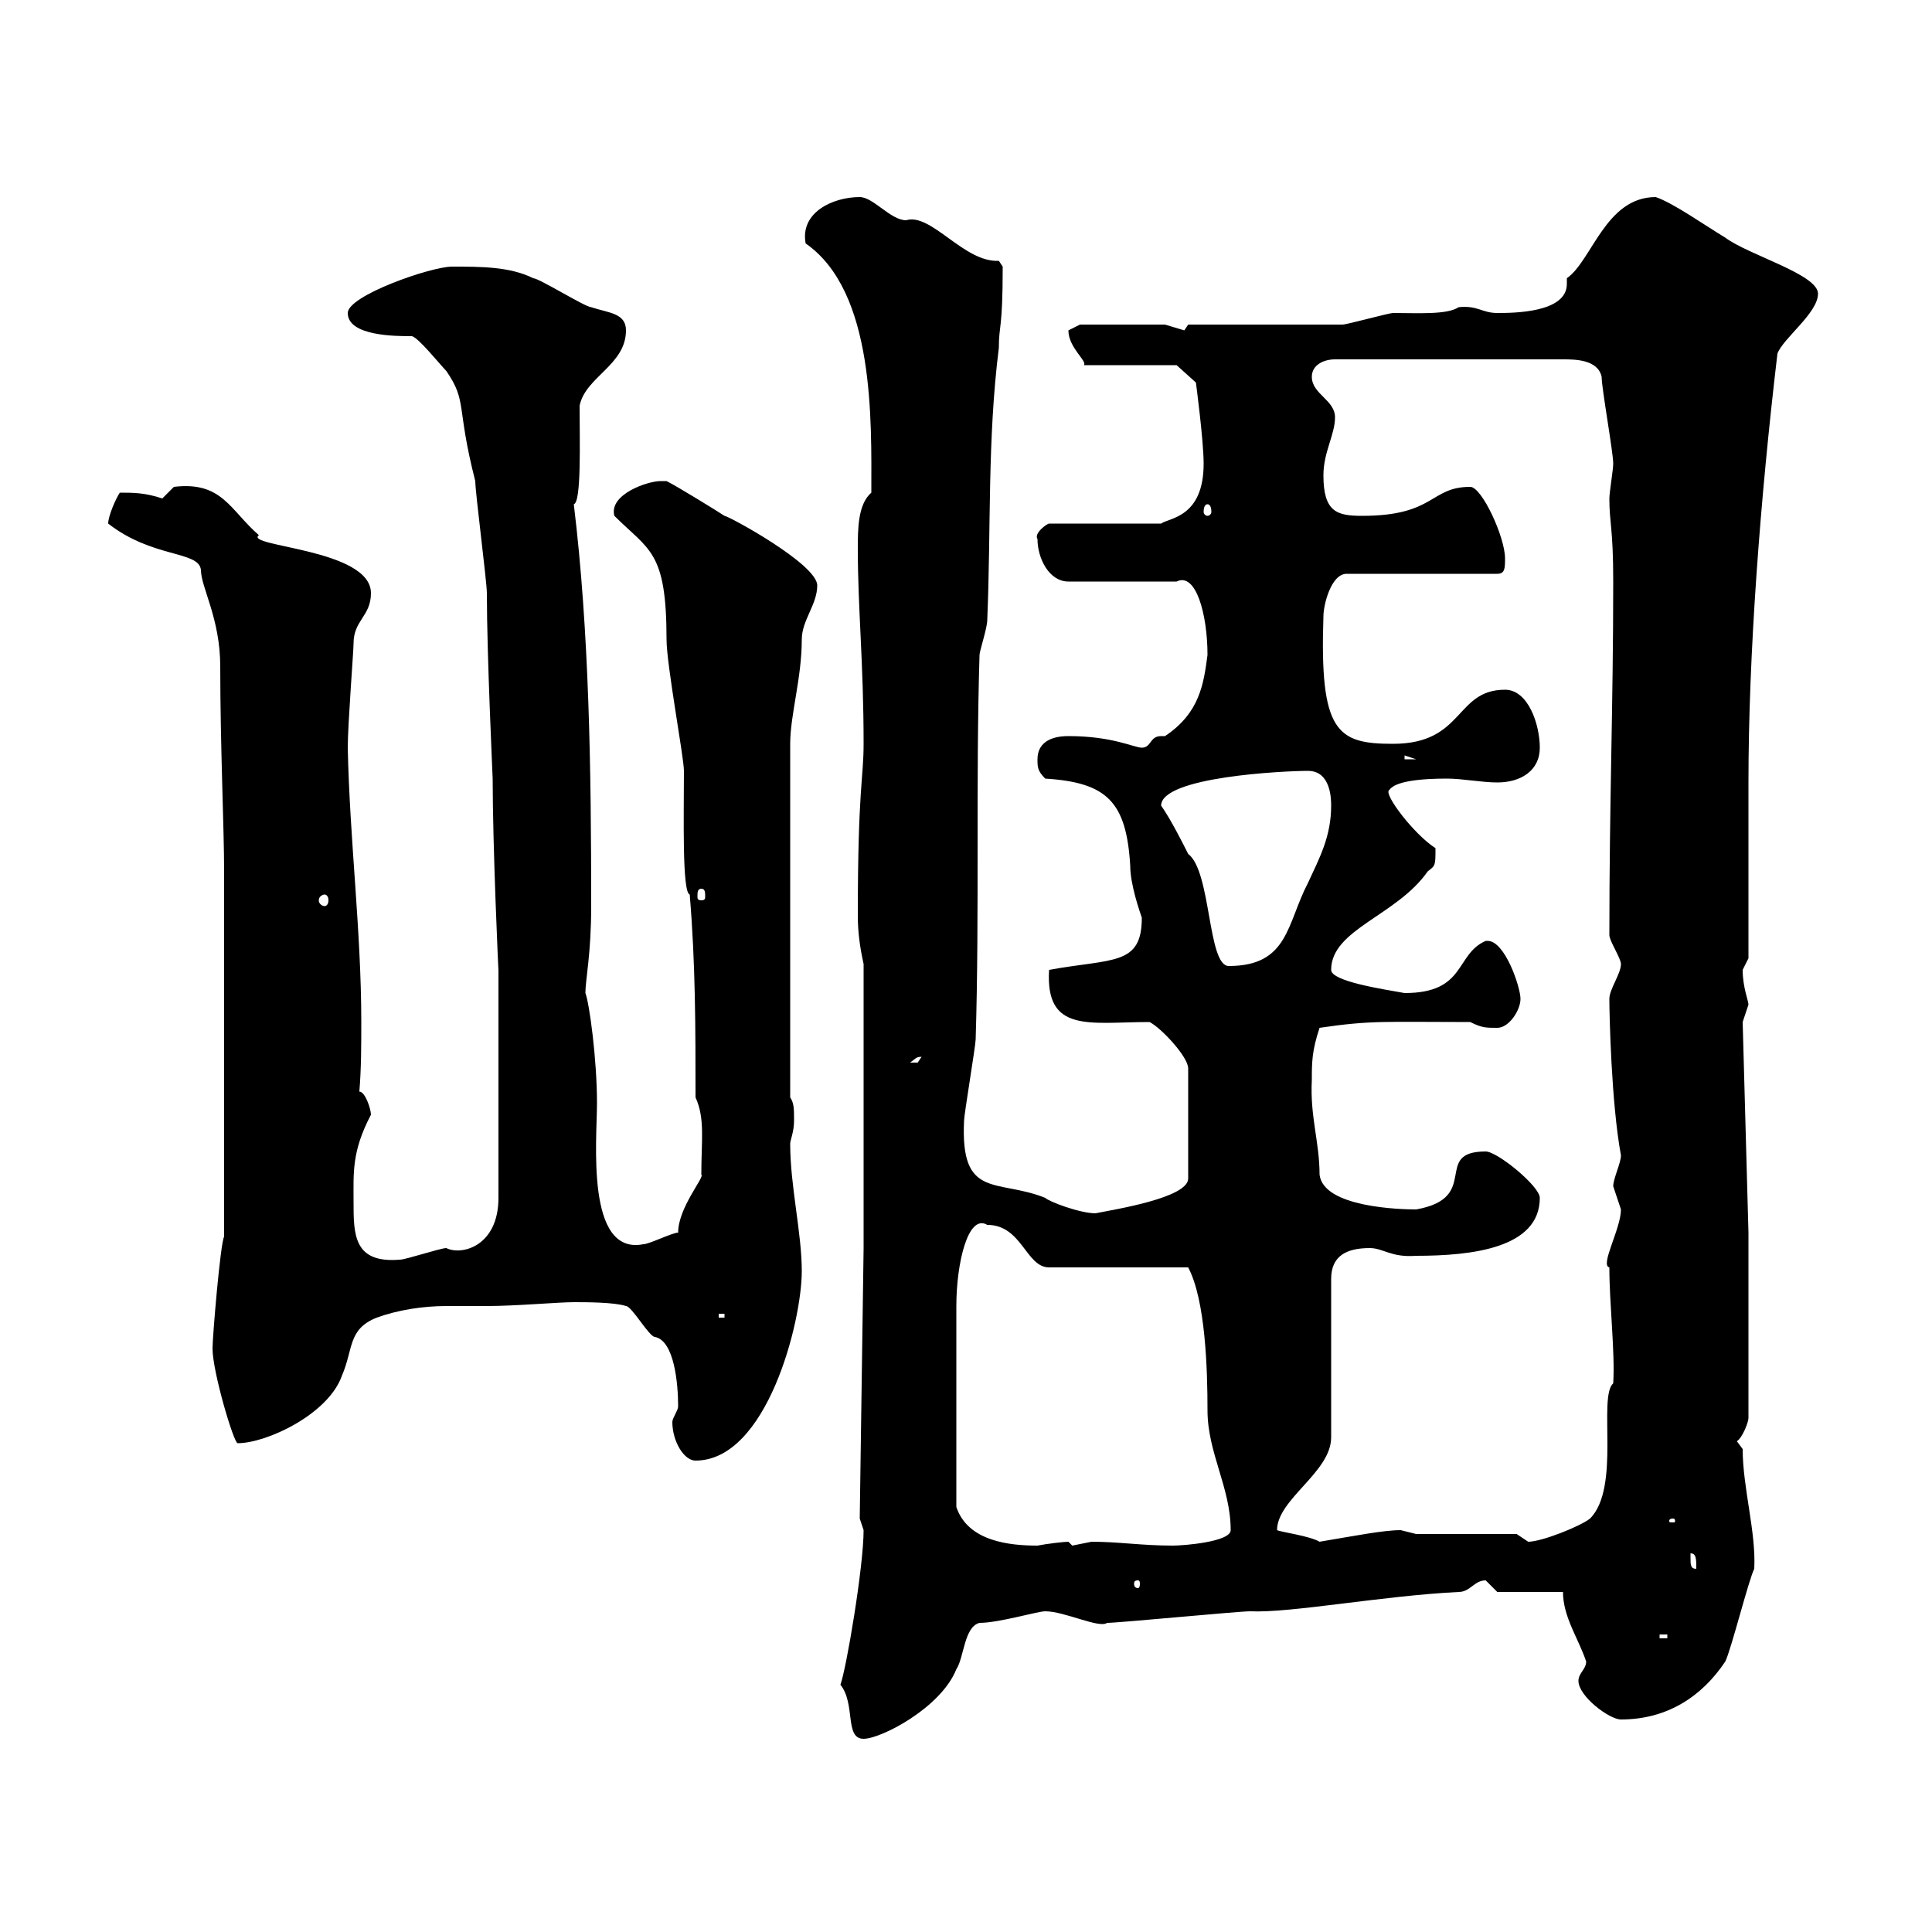 <svg xmlns="http://www.w3.org/2000/svg" xmlns:xlink="http://www.w3.org/1999/xlink" width="300" height="300"><path d="M130.50 261.60C132.90 264.60 131.10 270 134.10 270C136.80 270 146.10 265.20 148.50 259.20C149.70 257.40 149.70 252.60 152.10 252C155.10 252 161.10 250.20 162.30 250.20C165.30 250.20 170.70 252.90 171.90 252C173.70 252 192.30 250.20 194.10 250.20C200.40 250.50 214.50 247.80 226.50 247.20C228.30 247.20 228.90 245.40 230.70 245.40C230.70 245.40 232.50 247.20 232.50 247.20L242.70 247.20C242.70 251.10 245.10 254.40 246.30 258C246.30 259.20 245.10 259.80 245.10 261C245.10 263.40 249.90 267 251.70 267C258.90 267 264.30 263.40 267.90 258C268.80 256.20 271.50 245.40 272.40 243.60C272.70 237.90 270.60 231 270.60 225L269.70 223.80C270.60 223.20 271.50 220.80 271.50 220.20L271.50 191.40L270.60 158.70C270.60 158.70 271.50 156 271.50 156C271.50 155.40 270.60 153.30 270.60 150.60C270.60 150.60 271.50 148.80 271.50 148.80C271.50 144.30 271.50 125.10 271.50 121.50C271.50 101.70 273.30 77.70 276 54.90C276.90 52.50 282.30 48.60 282.30 45.60C282.30 42.60 271.50 39.60 267.90 36.90C264.90 35.10 259.80 31.50 257.10 30.60C249.30 30.60 247.20 40.50 243.30 43.20C243.30 43.50 243.30 43.80 243.30 44.10C243.30 48.60 234.90 48.60 232.50 48.60C230.10 48.60 229.50 47.40 226.50 47.70C224.70 48.90 220.20 48.60 216.30 48.60C215.70 48.60 209.10 50.40 208.50 50.40L184.50 50.40C184.50 50.40 183.90 51.30 183.90 51.30C183.90 51.30 180.90 50.40 180.90 50.40L167.70 50.40C167.70 50.40 165.90 51.30 165.90 51.30C165.90 54 168.90 56.10 168.30 56.70L182.70 56.70L185.70 59.40C185.70 59.40 186.90 68.40 186.90 72C186.90 80.40 181.50 80.40 180.30 81.30L162.90 81.30C162.60 81.30 160.50 82.80 161.10 83.70C161.10 86.70 162.90 90.30 165.90 90.30L182.70 90.30C185.70 88.80 187.50 95.40 187.50 101.70C186.90 106.20 186.30 110.70 180.90 114.30C180.60 114.30 180.30 114.30 180.30 114.30C178.50 114.30 178.80 116.10 177.30 116.10C176.10 116.10 172.80 114.30 165.90 114.30C162.90 114.30 161.10 115.50 161.10 117.90C161.10 119.10 161.10 119.70 162.30 120.90C171.90 121.50 174.90 124.50 175.50 134.40C175.50 137.40 177 141.60 177.30 142.50C177.30 150 172.80 148.80 162.90 150.60C162.30 160.50 169.20 158.70 178.50 158.70C180.30 159.60 184.50 164.10 184.50 165.90L184.50 183C184.50 186 173.10 187.80 170.10 188.40C167.70 188.40 162.90 186.60 162.30 186C154.80 183 149.10 186.30 149.70 174C149.70 173.10 151.50 162.30 151.50 161.40C152.10 141.60 151.50 121.50 152.10 101.70C152.10 101.10 153.30 97.50 153.30 96.30C153.90 81.90 153.30 68.40 155.10 54C155.10 50.40 155.70 51.30 155.70 41.40C155.70 41.40 155.10 40.50 155.10 40.50C149.70 40.80 144.60 33 140.70 34.20C138.30 34.20 135.60 30.60 133.50 30.60C129.30 30.60 124.20 33 125.10 37.80C135.90 45.30 135.30 65.40 135.30 76.50C133.20 78.30 133.20 82.20 133.20 85.20C133.20 94.50 134.10 102.90 134.10 115.50C134.10 120.90 133.20 122.40 133.20 142.20C133.20 144.60 133.50 147 134.10 149.70L134.10 193.80L133.50 235.80C133.50 235.80 134.10 237.60 134.10 237.60C134.10 243.30 131.40 259.20 130.50 261.60ZM257.70 253.80L258.90 253.80L258.90 254.40L257.70 254.40ZM176.70 245.40C177 245.40 177 245.70 177 246C177 246 177 246.60 176.70 246.60C176.10 246.60 176.10 246 176.10 246C176.10 245.70 176.10 245.40 176.70 245.40ZM262.50 241.80C262.50 241.80 262.50 241.20 262.50 241.20C263.40 241.20 263.40 242.10 263.40 243.60C262.50 243.60 262.50 243 262.50 241.80ZM148.50 234C148.50 222 148.50 210 148.50 202.80C148.50 196.20 150.30 188.40 153.30 190.20C158.70 190.20 159.30 196.80 162.90 196.80L184.50 196.80C187.20 201.90 187.50 212.70 187.50 219C187.50 225.60 191.10 231 191.10 237.60C191.10 239.40 183.90 240 182.10 240C177.30 240 173.70 239.40 169.50 239.40C169.50 239.40 166.50 240 166.50 240C166.50 240 165.90 239.40 165.90 239.40C165.30 239.40 162.60 239.70 161.10 240C156.90 240 150.30 239.40 148.50 234ZM198.30 237.60C198.30 232.80 206.70 228.60 206.70 223.20L206.70 198.60C206.70 195 209.10 193.80 212.70 193.80C214.80 193.80 216 195.30 219.90 195C228.60 195 239.10 193.80 239.10 186C239.10 184.20 232.50 178.80 230.70 178.80C222.30 178.80 230.10 186 219.90 187.80C217.50 187.80 205.50 187.50 204.90 182.40C204.90 177.30 203.40 173.40 203.70 167.70C203.70 165 203.70 163.20 204.90 159.60C213 158.40 215.10 158.70 228.30 158.70C230.10 159.60 230.70 159.60 232.50 159.60C234.30 159.60 236.10 156.90 236.10 155.10C236.10 153.30 233.70 146.10 231 146.10C231 146.10 230.70 146.10 230.70 146.10C225.90 148.20 227.70 154.20 218.10 154.20C214.80 153.60 206.70 152.40 206.70 150.60C206.70 144.30 216.90 142.20 221.70 135.30C222.90 134.40 222.90 134.40 222.90 131.70C219.60 129.60 214.80 123.30 215.70 122.70C216 122.40 216.60 120.90 224.70 120.90C227.10 120.90 230.10 121.50 232.50 121.50C236.10 121.50 239.10 119.70 239.10 116.10C239.10 112.50 237.30 107.10 233.70 107.10C225.90 107.10 227.40 115.50 216.30 115.50C207.60 115.50 204.90 113.70 205.50 95.70C205.50 93.90 206.70 89.10 209.10 89.10L232.50 89.10C233.70 89.10 233.70 88.20 233.70 86.70C233.70 83.40 230.10 75.60 228.30 75.60C222 75.60 222.90 80.10 211.50 80.10C207.60 80.10 205.50 79.50 205.50 73.80C205.50 70.20 207.30 67.50 207.30 64.80C207.30 62.10 203.70 61.20 203.70 58.50C203.70 56.70 205.50 55.80 207.30 55.80L242.70 55.80C244.50 55.80 248.10 55.80 248.70 58.50C248.70 60.30 250.50 70.20 250.50 72C250.50 72.90 249.90 76.50 249.90 77.40C249.90 81.30 250.50 81.90 250.50 90.30C250.50 109.80 249.90 124.20 249.90 145.20C249.90 146.10 251.70 148.80 251.70 149.70C251.70 151.20 249.90 153.60 249.90 155.10C249.90 157.50 250.20 171.30 251.70 179.40C251.70 180.60 250.50 183 250.50 184.20C250.50 184.20 251.70 187.80 251.70 187.80C251.70 190.80 248.40 196.50 249.90 196.80C249.90 202.50 250.80 210 250.50 214.80C248.10 216.90 251.70 231 246.90 235.80C245.40 237 239.40 239.40 237.30 239.40C237.30 239.40 235.50 238.20 235.50 238.20L219.90 238.20C219.90 238.20 217.50 237.60 217.50 237.60C214.80 237.60 210.30 238.50 204.90 239.40C203.40 238.50 198.90 237.90 198.30 237.60ZM259.80 235.80C260.10 235.80 260.10 236.10 260.10 236.10C260.10 236.40 260.10 236.40 259.80 236.40C259.20 236.40 259.20 236.40 259.20 236.10C259.20 236.10 259.20 235.80 259.80 235.80ZM104.40 220.80C104.40 223.80 106.20 226.80 108 226.80C119.10 226.80 124.50 205.20 124.50 197.40C124.50 191.40 122.70 184.20 122.70 177.60C122.70 177 123.30 175.80 123.30 174C123.30 172.20 123.30 171.30 122.70 170.40L122.70 115.50C122.70 111 124.50 105.30 124.50 99.30C124.50 96.30 126.90 93.90 126.90 90.90C126.90 87.60 113.10 80.10 112.50 80.10C111.60 79.50 105.30 75.60 103.50 74.70C103.50 74.70 102.60 74.70 102.60 74.70C100.50 74.70 94.50 76.80 95.40 80.10C100.80 85.50 103.50 85.50 103.50 99.30C103.50 103.20 106.20 117.60 106.20 119.70C106.20 126.60 105.90 138.60 107.10 138.90C108 149.70 108 159.60 108 170.40C109.50 173.70 108.90 177 108.90 182.40C109.50 182.70 105.30 187.50 105.30 191.40C104.40 191.40 100.80 193.20 99.90 193.20C90.90 195 92.70 177 92.70 171.30C92.70 164.40 91.50 155.70 90.90 154.20C90.90 152.10 91.80 148.20 91.80 140.70C91.80 119.40 91.50 98.10 89.10 78.30C90.30 78 90 68.40 90 63C90.90 58.50 97.20 56.70 97.20 51.30C97.20 48.60 94.50 48.60 91.80 47.70C90.90 47.70 83.70 43.20 82.80 43.20C79.20 41.40 74.70 41.40 70.20 41.40C66.90 41.40 54 45.90 54 48.60C54 52.20 61.50 52.20 63.90 52.20C64.80 52.20 68.40 56.70 69.30 57.60C72.60 62.40 70.80 63 73.80 74.70C73.80 76.50 75.60 90.30 75.60 92.10C75.60 101.70 76.50 120.60 76.50 120.90C76.50 131.40 77.40 151.20 77.40 150.60L77.40 186C77.40 193.50 71.70 195 69.30 193.80C68.40 193.80 63 195.60 62.10 195.60C54.90 196.20 54.90 191.70 54.90 186.60C54.90 182.10 54.60 178.80 57.60 173.10C57.60 172.20 56.70 169.50 55.80 169.50C56.10 165.90 56.10 162.30 56.10 158.70C56.10 144.60 54.30 130.50 54 116.10C54 112.50 54.90 101.10 54.90 99.90C54.90 96.30 57.60 95.70 57.60 92.10C57.60 85.20 37.80 84.90 40.20 83.10C35.70 79.20 34.50 74.70 27 75.60C27 75.60 25.20 77.40 25.20 77.40C22.50 76.50 20.70 76.50 18.60 76.50C18 77.40 16.80 80.10 16.80 81.30C23.70 86.70 30.90 85.50 31.20 88.50C31.20 91.20 34.20 96 34.20 103.50C34.20 115.80 34.80 128.70 34.80 135.30L34.80 192C34.20 193.20 33 207.60 33 209.40C33 213 36.30 224.10 36.90 224.10C41.40 224.10 51 219.60 53.10 213.60C54.90 209.40 54 206.40 58.50 204.60C61.80 203.40 65.70 202.80 69.30 202.80C71.70 202.80 73.50 202.80 75.60 202.80C80.10 202.80 86.70 202.20 89.10 202.20C90.90 202.20 95.40 202.20 97.20 202.80C98.10 202.80 100.80 207.60 101.70 207.60C104.70 208.20 105.30 214.80 105.30 218.40C105.30 219 104.40 220.20 104.40 220.80ZM111.60 204L112.50 204L112.50 204.60L111.60 204.60ZM143.10 164.10C143.10 164.10 142.50 165 142.50 165C141.30 165 141.30 165 141.30 165C142.20 164.40 142.20 164.10 143.10 164.10ZM180.30 125.10C180.30 120.60 199.50 119.70 203.10 119.70C206.70 119.70 206.70 124.20 206.70 125.10C206.70 129.90 204.90 133.20 203.10 137.10C199.80 143.40 200.10 150 190.80 150C187.50 150 188.10 135.30 184.50 132.60C183.90 131.40 181.80 127.20 180.30 125.10ZM50.40 138.90C50.70 138.90 51 139.20 51 139.80C51 140.40 50.70 140.70 50.40 140.70C50.10 140.70 49.50 140.40 49.50 139.80C49.50 139.20 50.10 138.90 50.40 138.90ZM108.90 138C109.50 138 109.50 138.60 109.50 139.20C109.50 139.50 109.50 139.80 108.90 139.80C108.30 139.80 108.30 139.50 108.30 139.20C108.30 138.60 108.30 138 108.90 138ZM218.10 117.30L219.90 117.90L218.10 117.90ZM187.50 78.30C187.80 78.30 188.10 78.60 188.10 79.50C188.10 79.80 187.80 80.10 187.50 80.10C187.20 80.10 186.90 79.80 186.90 79.50C186.90 78.60 187.20 78.30 187.50 78.30Z"/></svg>
